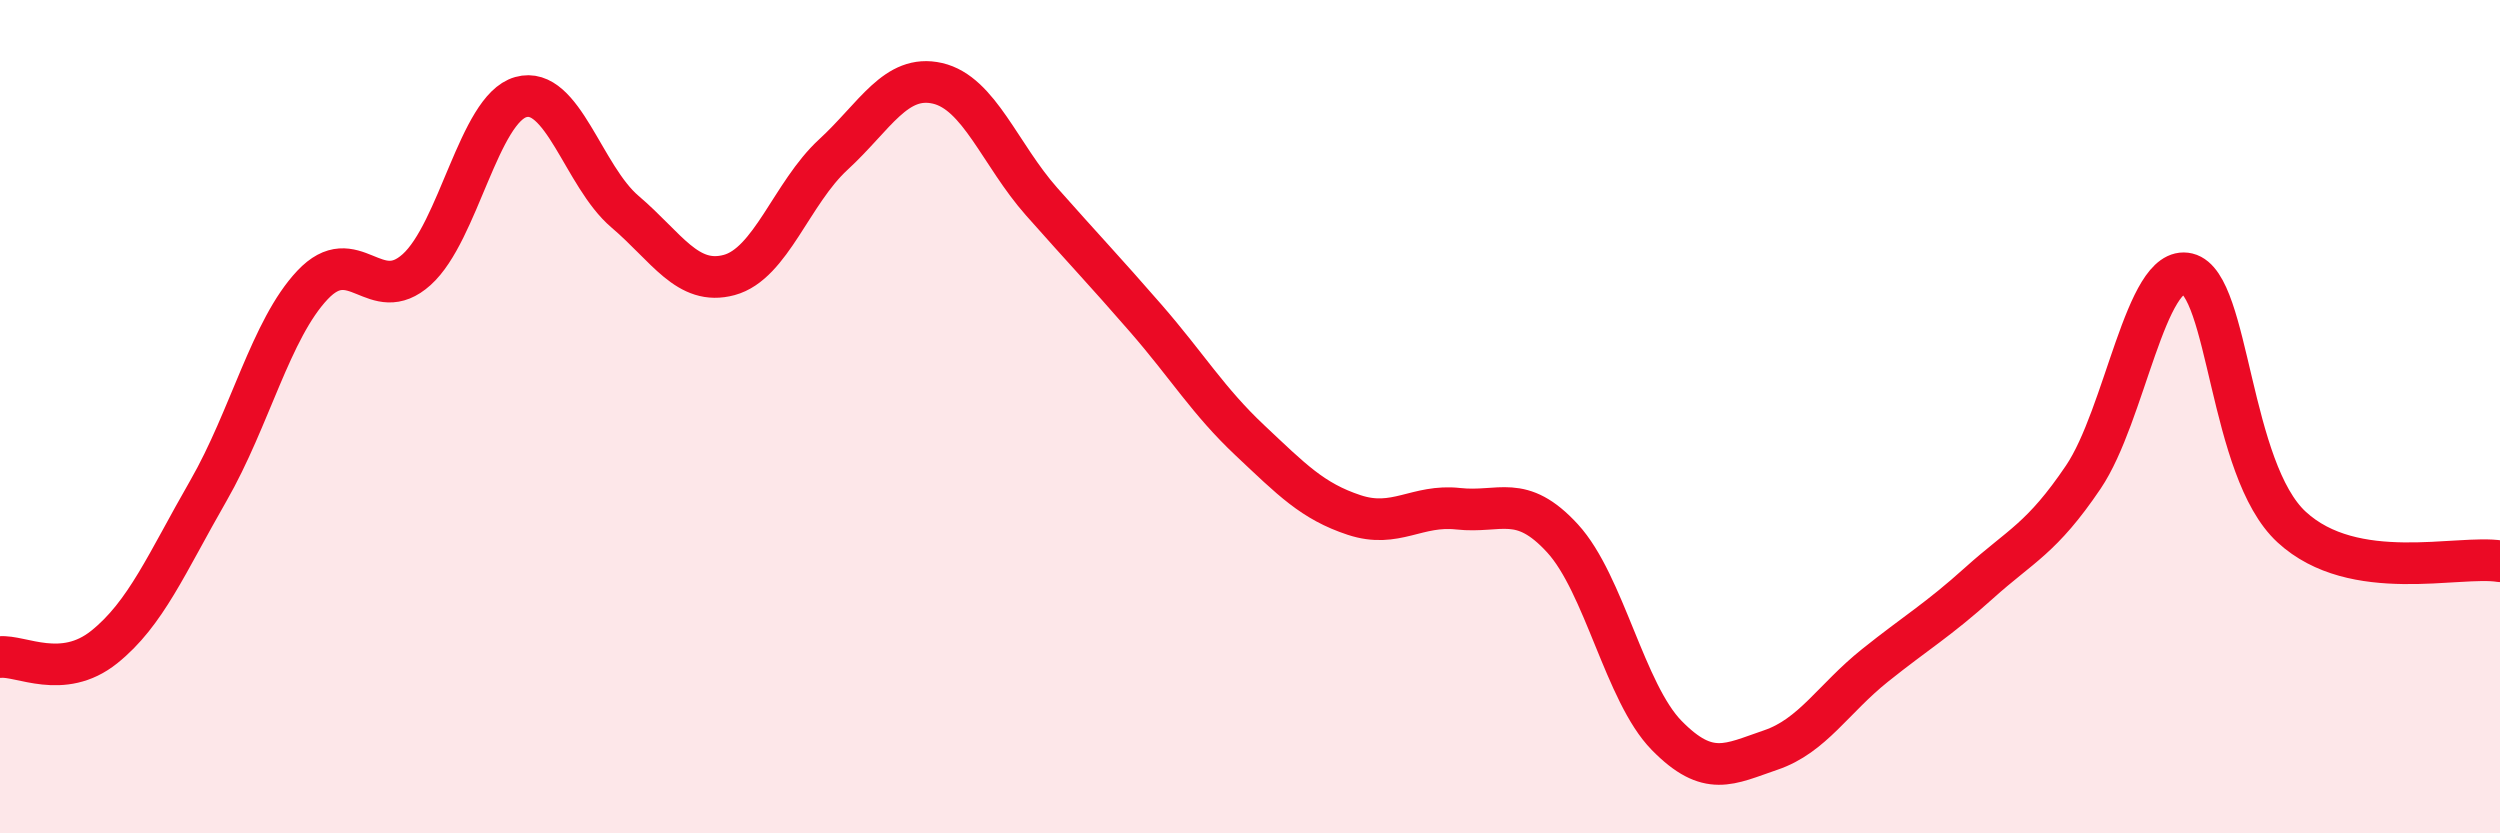 
    <svg width="60" height="20" viewBox="0 0 60 20" xmlns="http://www.w3.org/2000/svg">
      <path
        d="M 0,15.77 C 0.5,15.72 1.5,16.33 2.5,15.53 C 3.5,14.73 4,13.52 5,11.78 C 6,10.04 6.5,7.9 7.5,6.84 C 8.5,5.78 9,7.37 10,6.47 C 11,5.57 11.5,2.61 12.5,2.33 C 13.5,2.05 14,4.23 15,5.08 C 16,5.93 16.5,6.87 17.5,6.6 C 18.5,6.33 19,4.63 20,3.71 C 21,2.79 21.5,1.77 22.5,2 C 23.5,2.23 24,3.71 25,4.84 C 26,5.97 26.5,6.49 27.5,7.64 C 28.5,8.79 29,9.63 30,10.57 C 31,11.51 31.5,12.03 32.5,12.36 C 33.5,12.69 34,12.1 35,12.21 C 36,12.32 36.5,11.83 37.5,12.92 C 38.5,14.01 39,16.63 40,17.65 C 41,18.67 41.5,18.34 42.5,18 C 43.5,17.66 44,16.77 45,15.97 C 46,15.17 46.5,14.89 47.5,13.99 C 48.5,13.09 49,12.93 50,11.45 C 51,9.97 51.5,6.33 52.5,6.57 C 53.5,6.81 53.5,11.27 55,12.65 C 56.5,14.03 59,13.31 60,13.47L60 20L0 20Z"
        fill="#EB0A25"
        opacity="0.1"
        stroke-linecap="round"
        stroke-linejoin="round"
      />
      <path
        d="M 0,15.77 C 0.5,15.72 1.5,16.33 2.5,15.53 C 3.5,14.73 4,13.52 5,11.78 C 6,10.04 6.5,7.9 7.5,6.84 C 8.5,5.78 9,7.37 10,6.47 C 11,5.57 11.5,2.61 12.5,2.33 C 13.5,2.05 14,4.23 15,5.08 C 16,5.93 16.5,6.87 17.5,6.6 C 18.5,6.33 19,4.63 20,3.71 C 21,2.79 21.5,1.77 22.5,2 C 23.5,2.23 24,3.71 25,4.84 C 26,5.97 26.5,6.49 27.5,7.64 C 28.5,8.79 29,9.63 30,10.57 C 31,11.51 31.5,12.03 32.5,12.36 C 33.5,12.69 34,12.1 35,12.21 C 36,12.32 36.5,11.83 37.5,12.92 C 38.5,14.01 39,16.63 40,17.65 C 41,18.67 41.5,18.34 42.5,18 C 43.5,17.66 44,16.77 45,15.97 C 46,15.17 46.5,14.89 47.5,13.99 C 48.5,13.09 49,12.93 50,11.45 C 51,9.97 51.5,6.33 52.5,6.57 C 53.5,6.81 53.5,11.27 55,12.65 C 56.5,14.03 59,13.31 60,13.47"
        stroke="#EB0A25"
        stroke-width="1"
        fill="none"
        stroke-linecap="round"
        stroke-linejoin="round"
      />
    </svg>
  